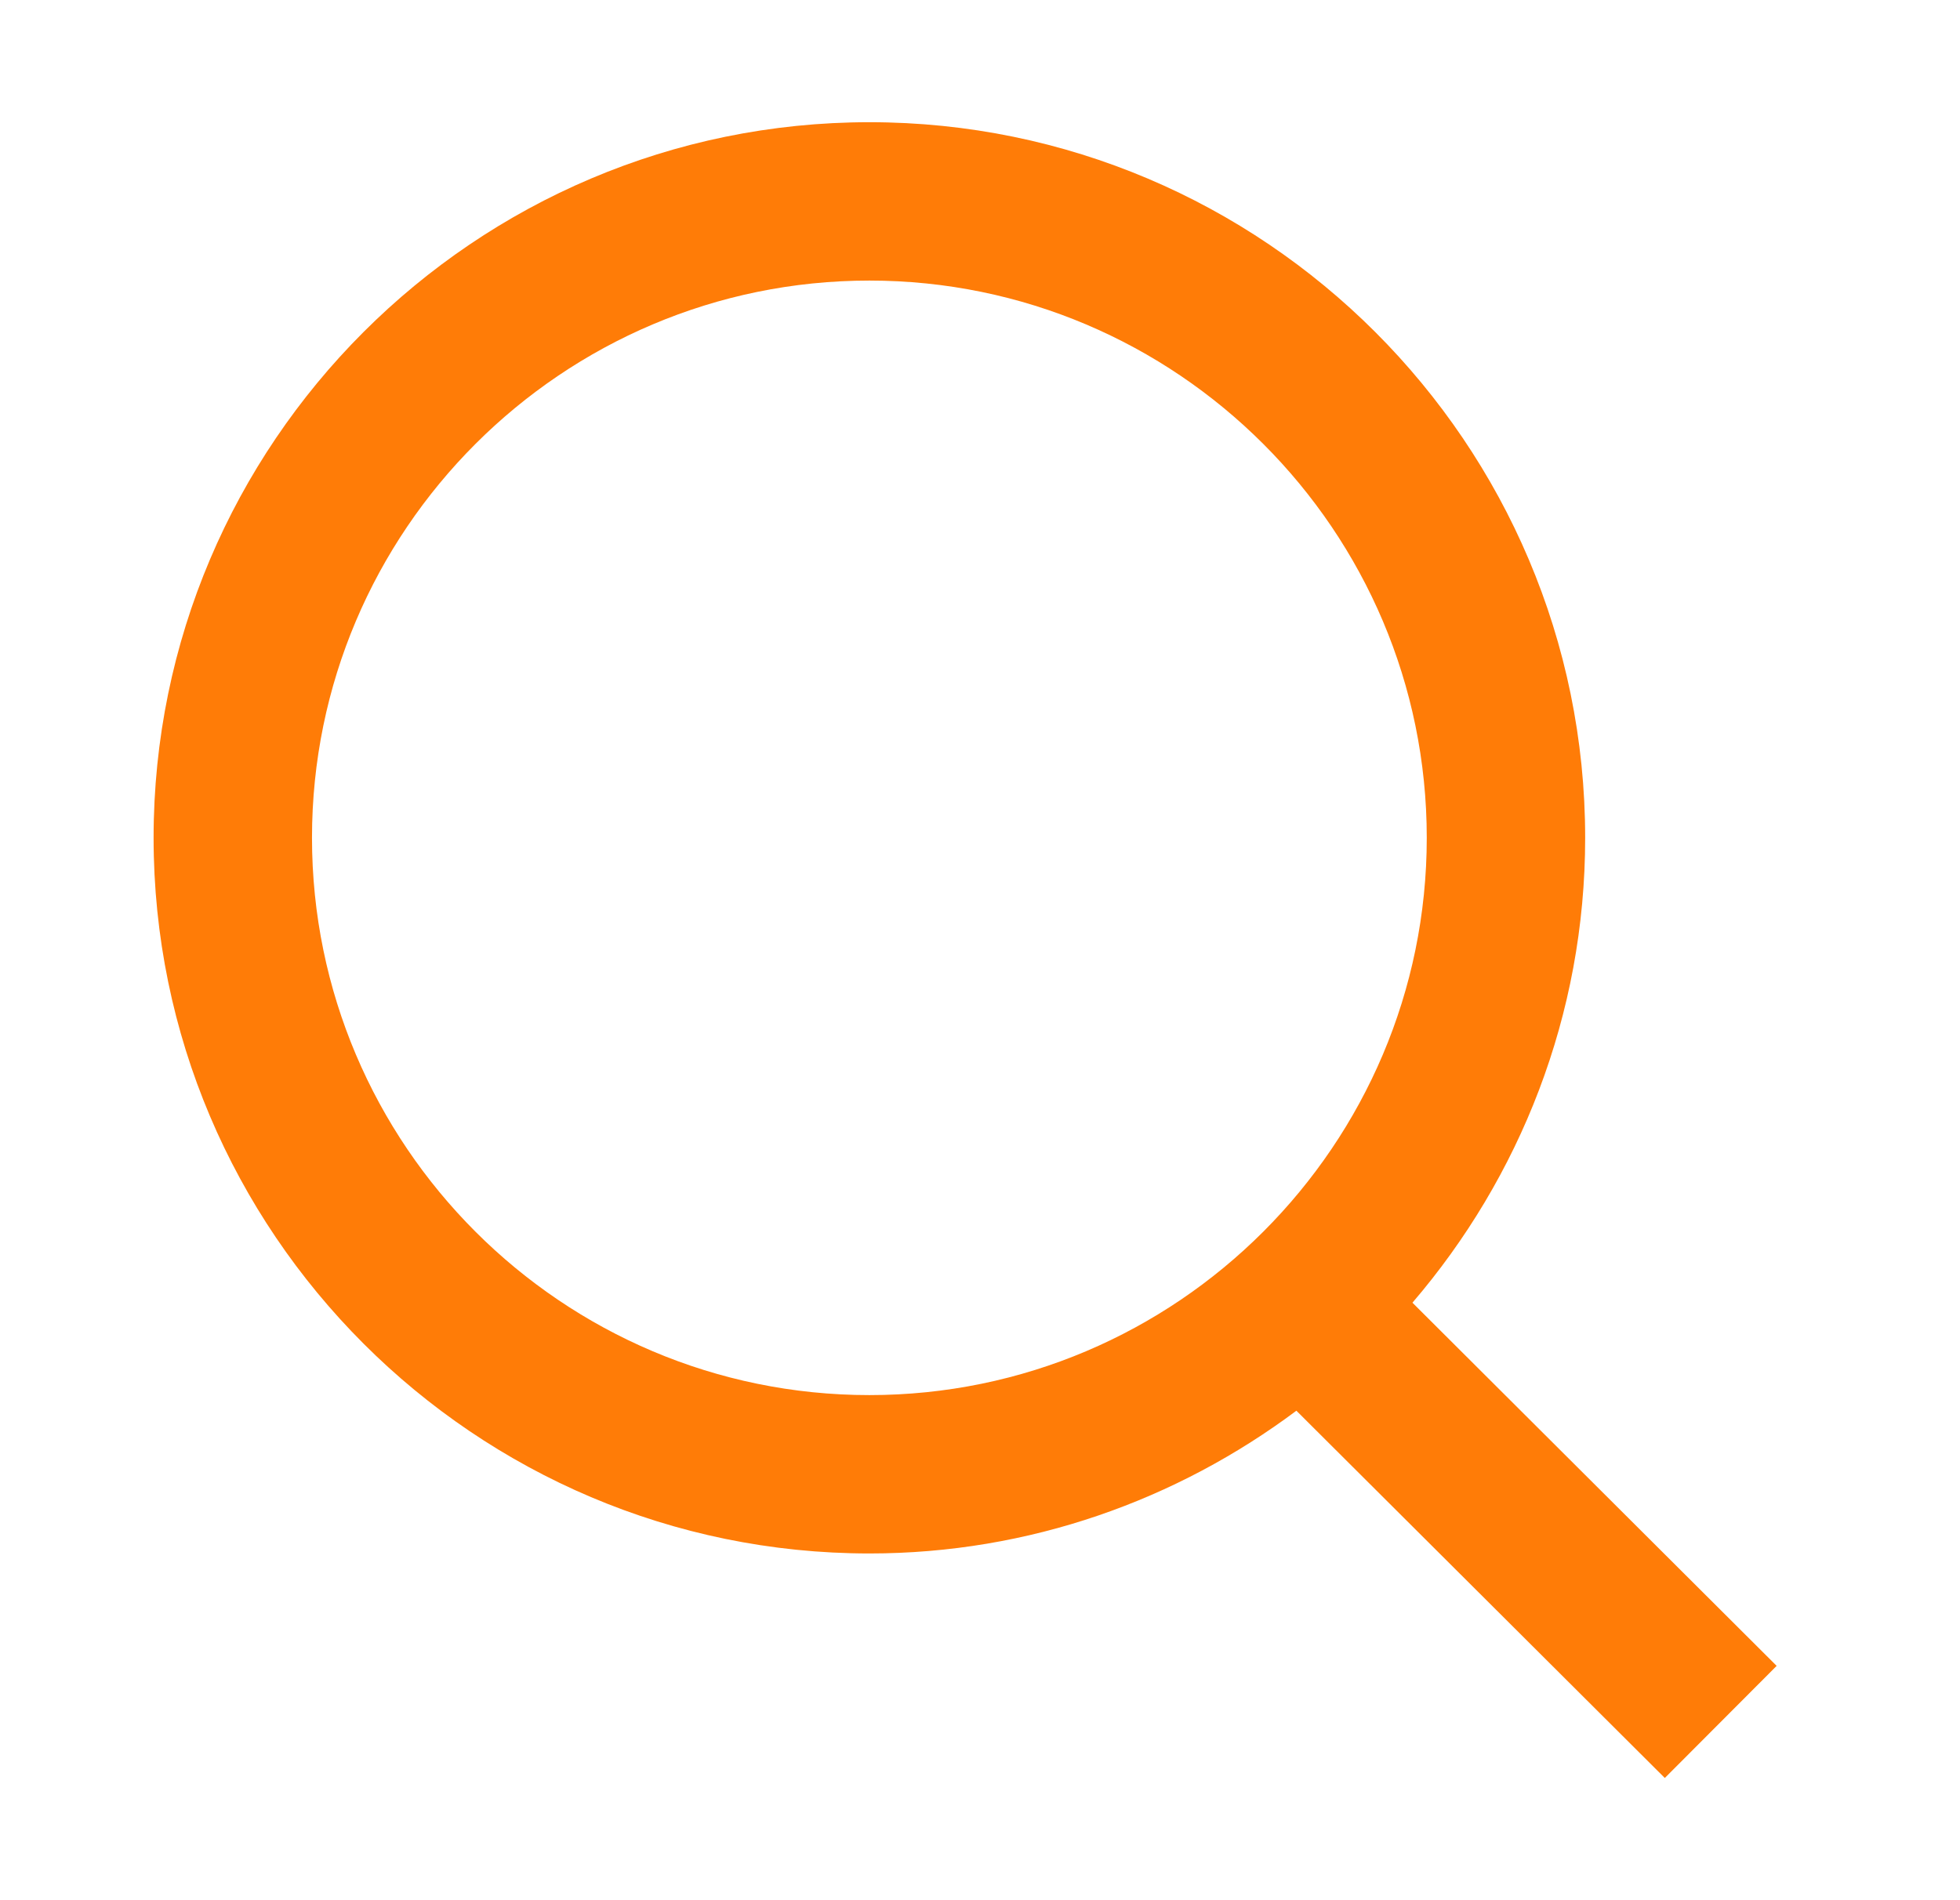 <svg width="33" height="32" viewBox="0 0 33 32" fill="none" xmlns="http://www.w3.org/2000/svg">
<path fill-rule="evenodd" clip-rule="evenodd" d="M5.253 14.109C5.253 8.934 9.463 4.725 14.638 4.725C19.811 4.725 24.022 8.934 24.022 14.109C24.022 19.283 19.811 23.494 14.638 23.494C9.463 23.494 5.253 19.283 5.253 14.109ZM29.913 28.054L23.781 21.938C25.589 19.83 26.689 17.098 26.689 14.109C26.689 7.465 21.282 2.058 14.638 2.058C7.993 2.058 2.586 7.465 2.586 14.109C2.586 20.754 7.993 26.161 14.638 26.161C17.334 26.161 19.818 25.259 21.827 23.757L28.03 29.942L29.913 28.054Z" fill="#FF7C07"/>
</svg>
